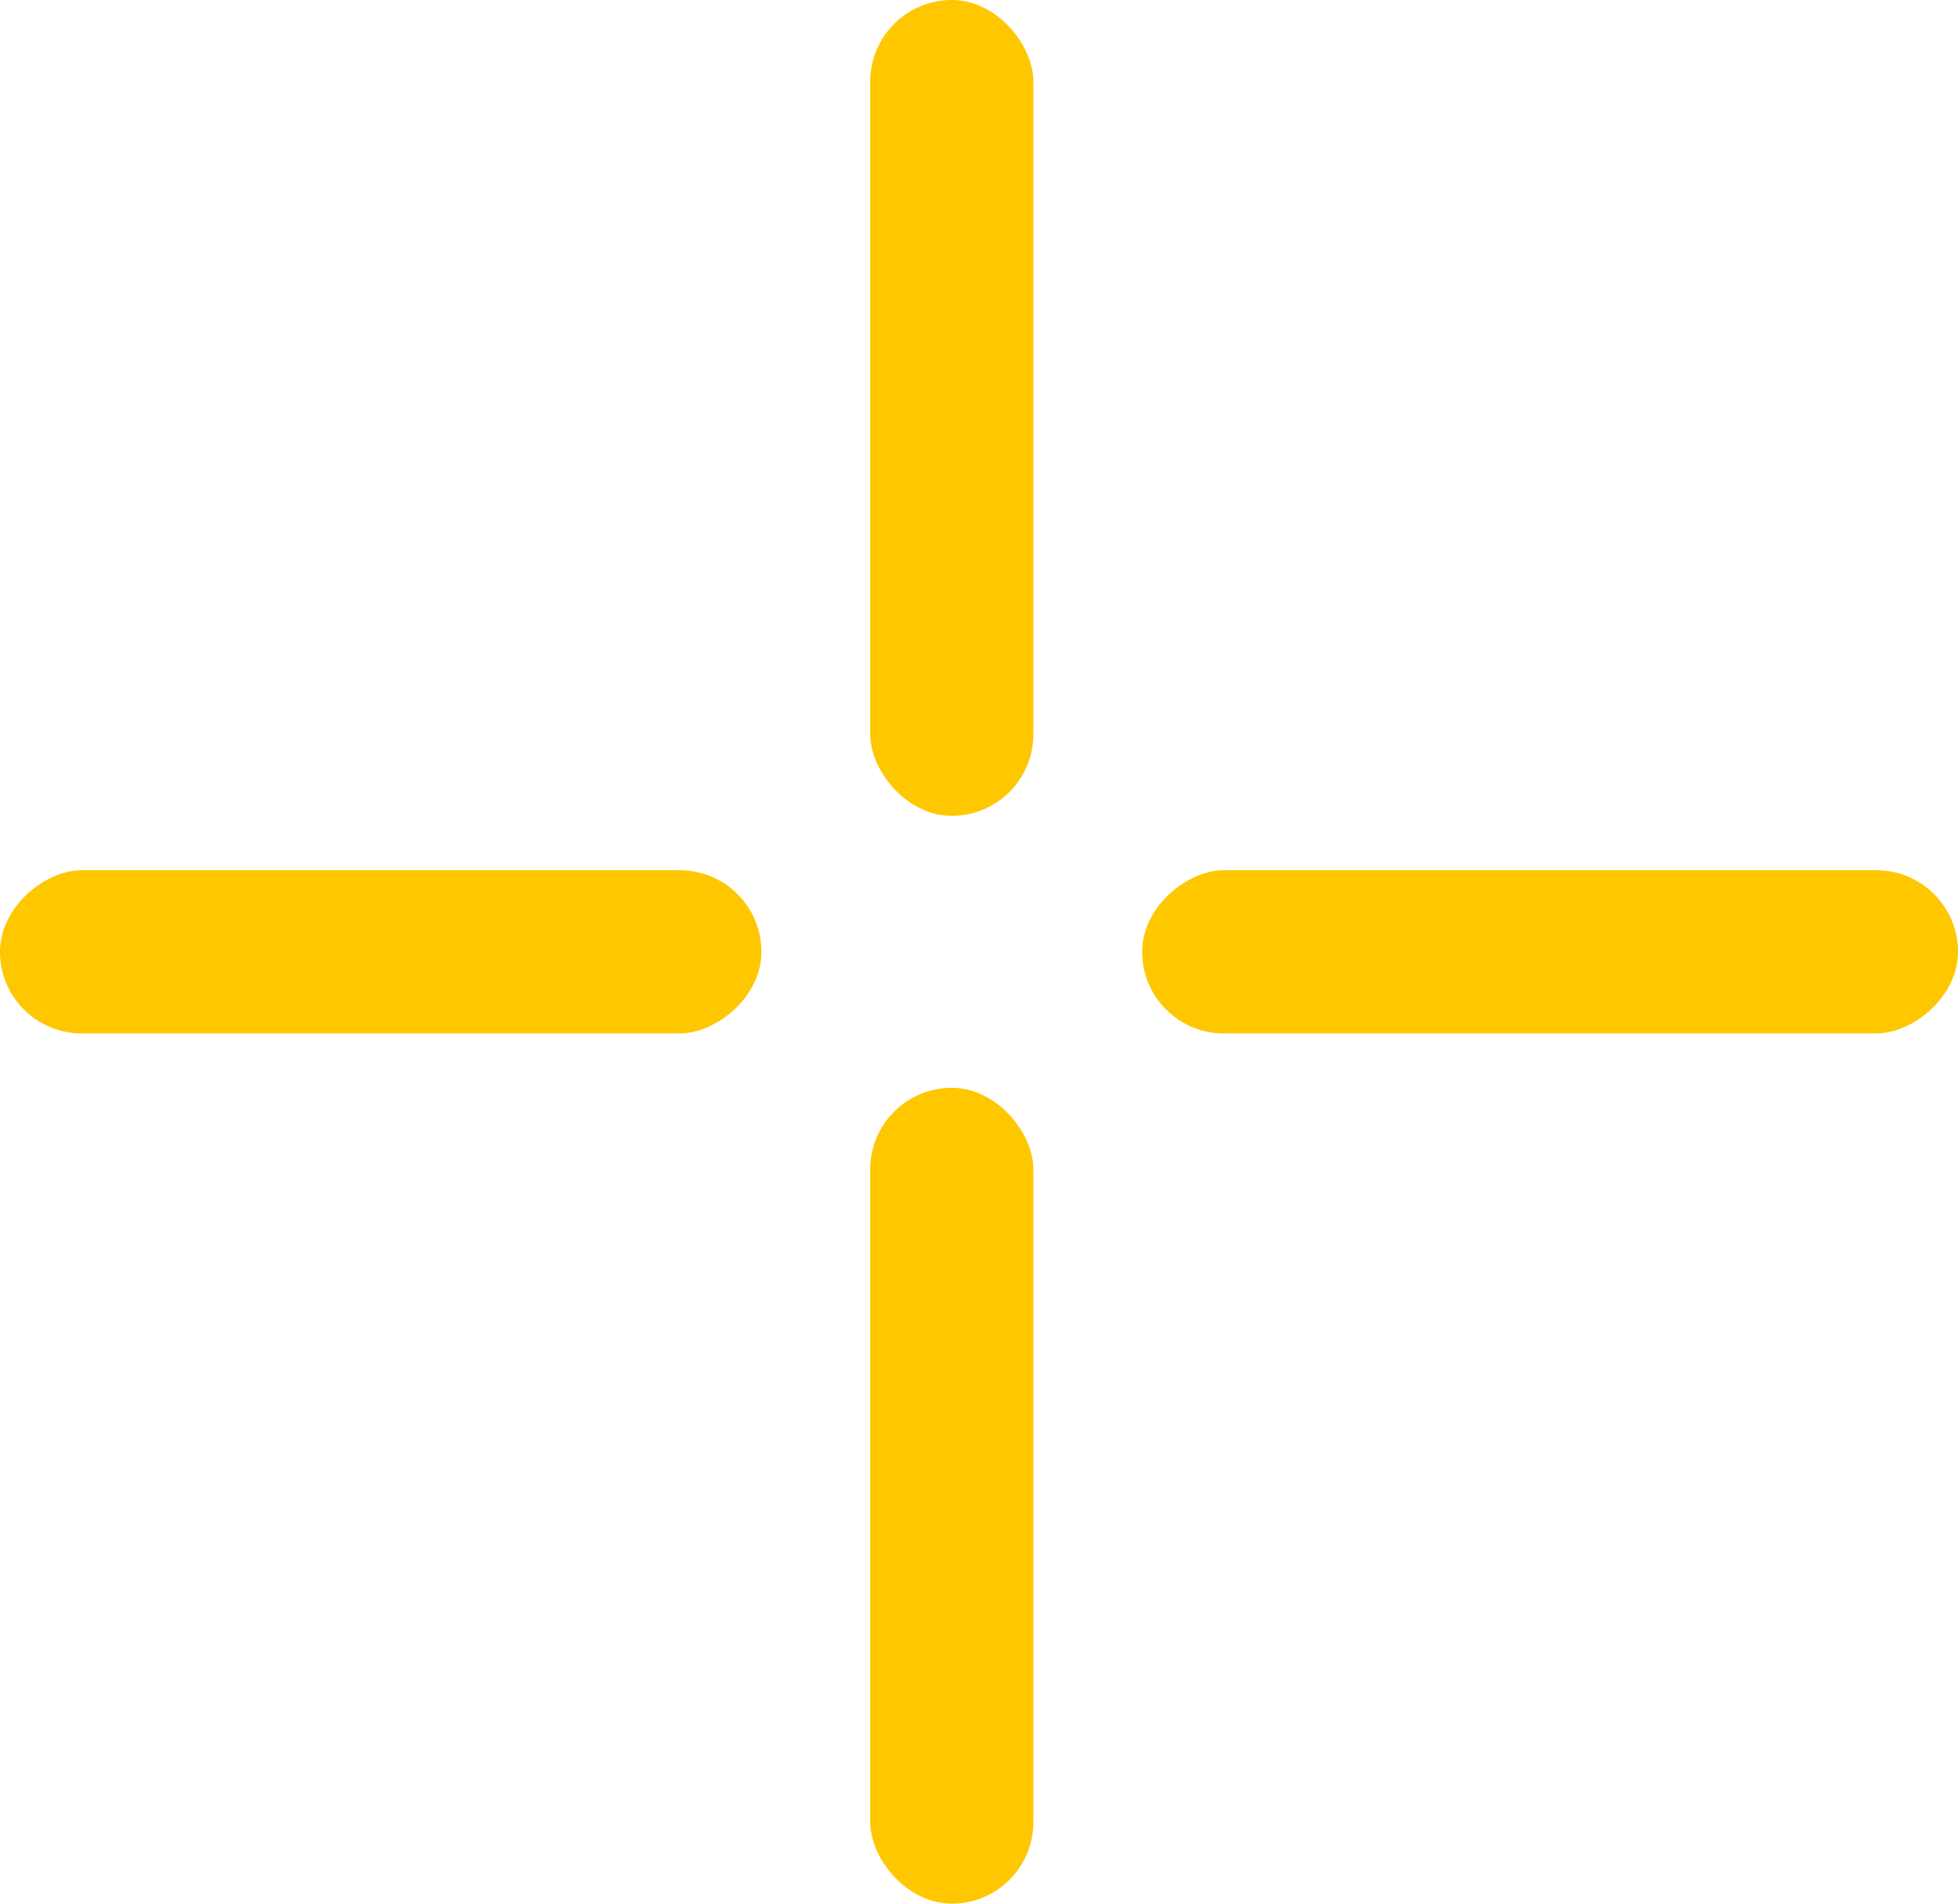 <?xml version="1.0" encoding="UTF-8"?> <svg xmlns="http://www.w3.org/2000/svg" width="36" height="35" viewBox="0 0 36 35" fill="none"> <rect x="16" y="20" width="3" height="15" rx="1.5" fill="#FFC700"></rect> <rect y="19" width="3" height="14" rx="1.5" transform="rotate(-90 0 19)" fill="#FFC700"></rect> <rect x="21" y="19" width="3" height="15" rx="1.5" transform="rotate(-90 21 19)" fill="#FFC700"></rect> <rect x="16" width="3" height="15" rx="1.5" fill="#FFC700"></rect> </svg> 